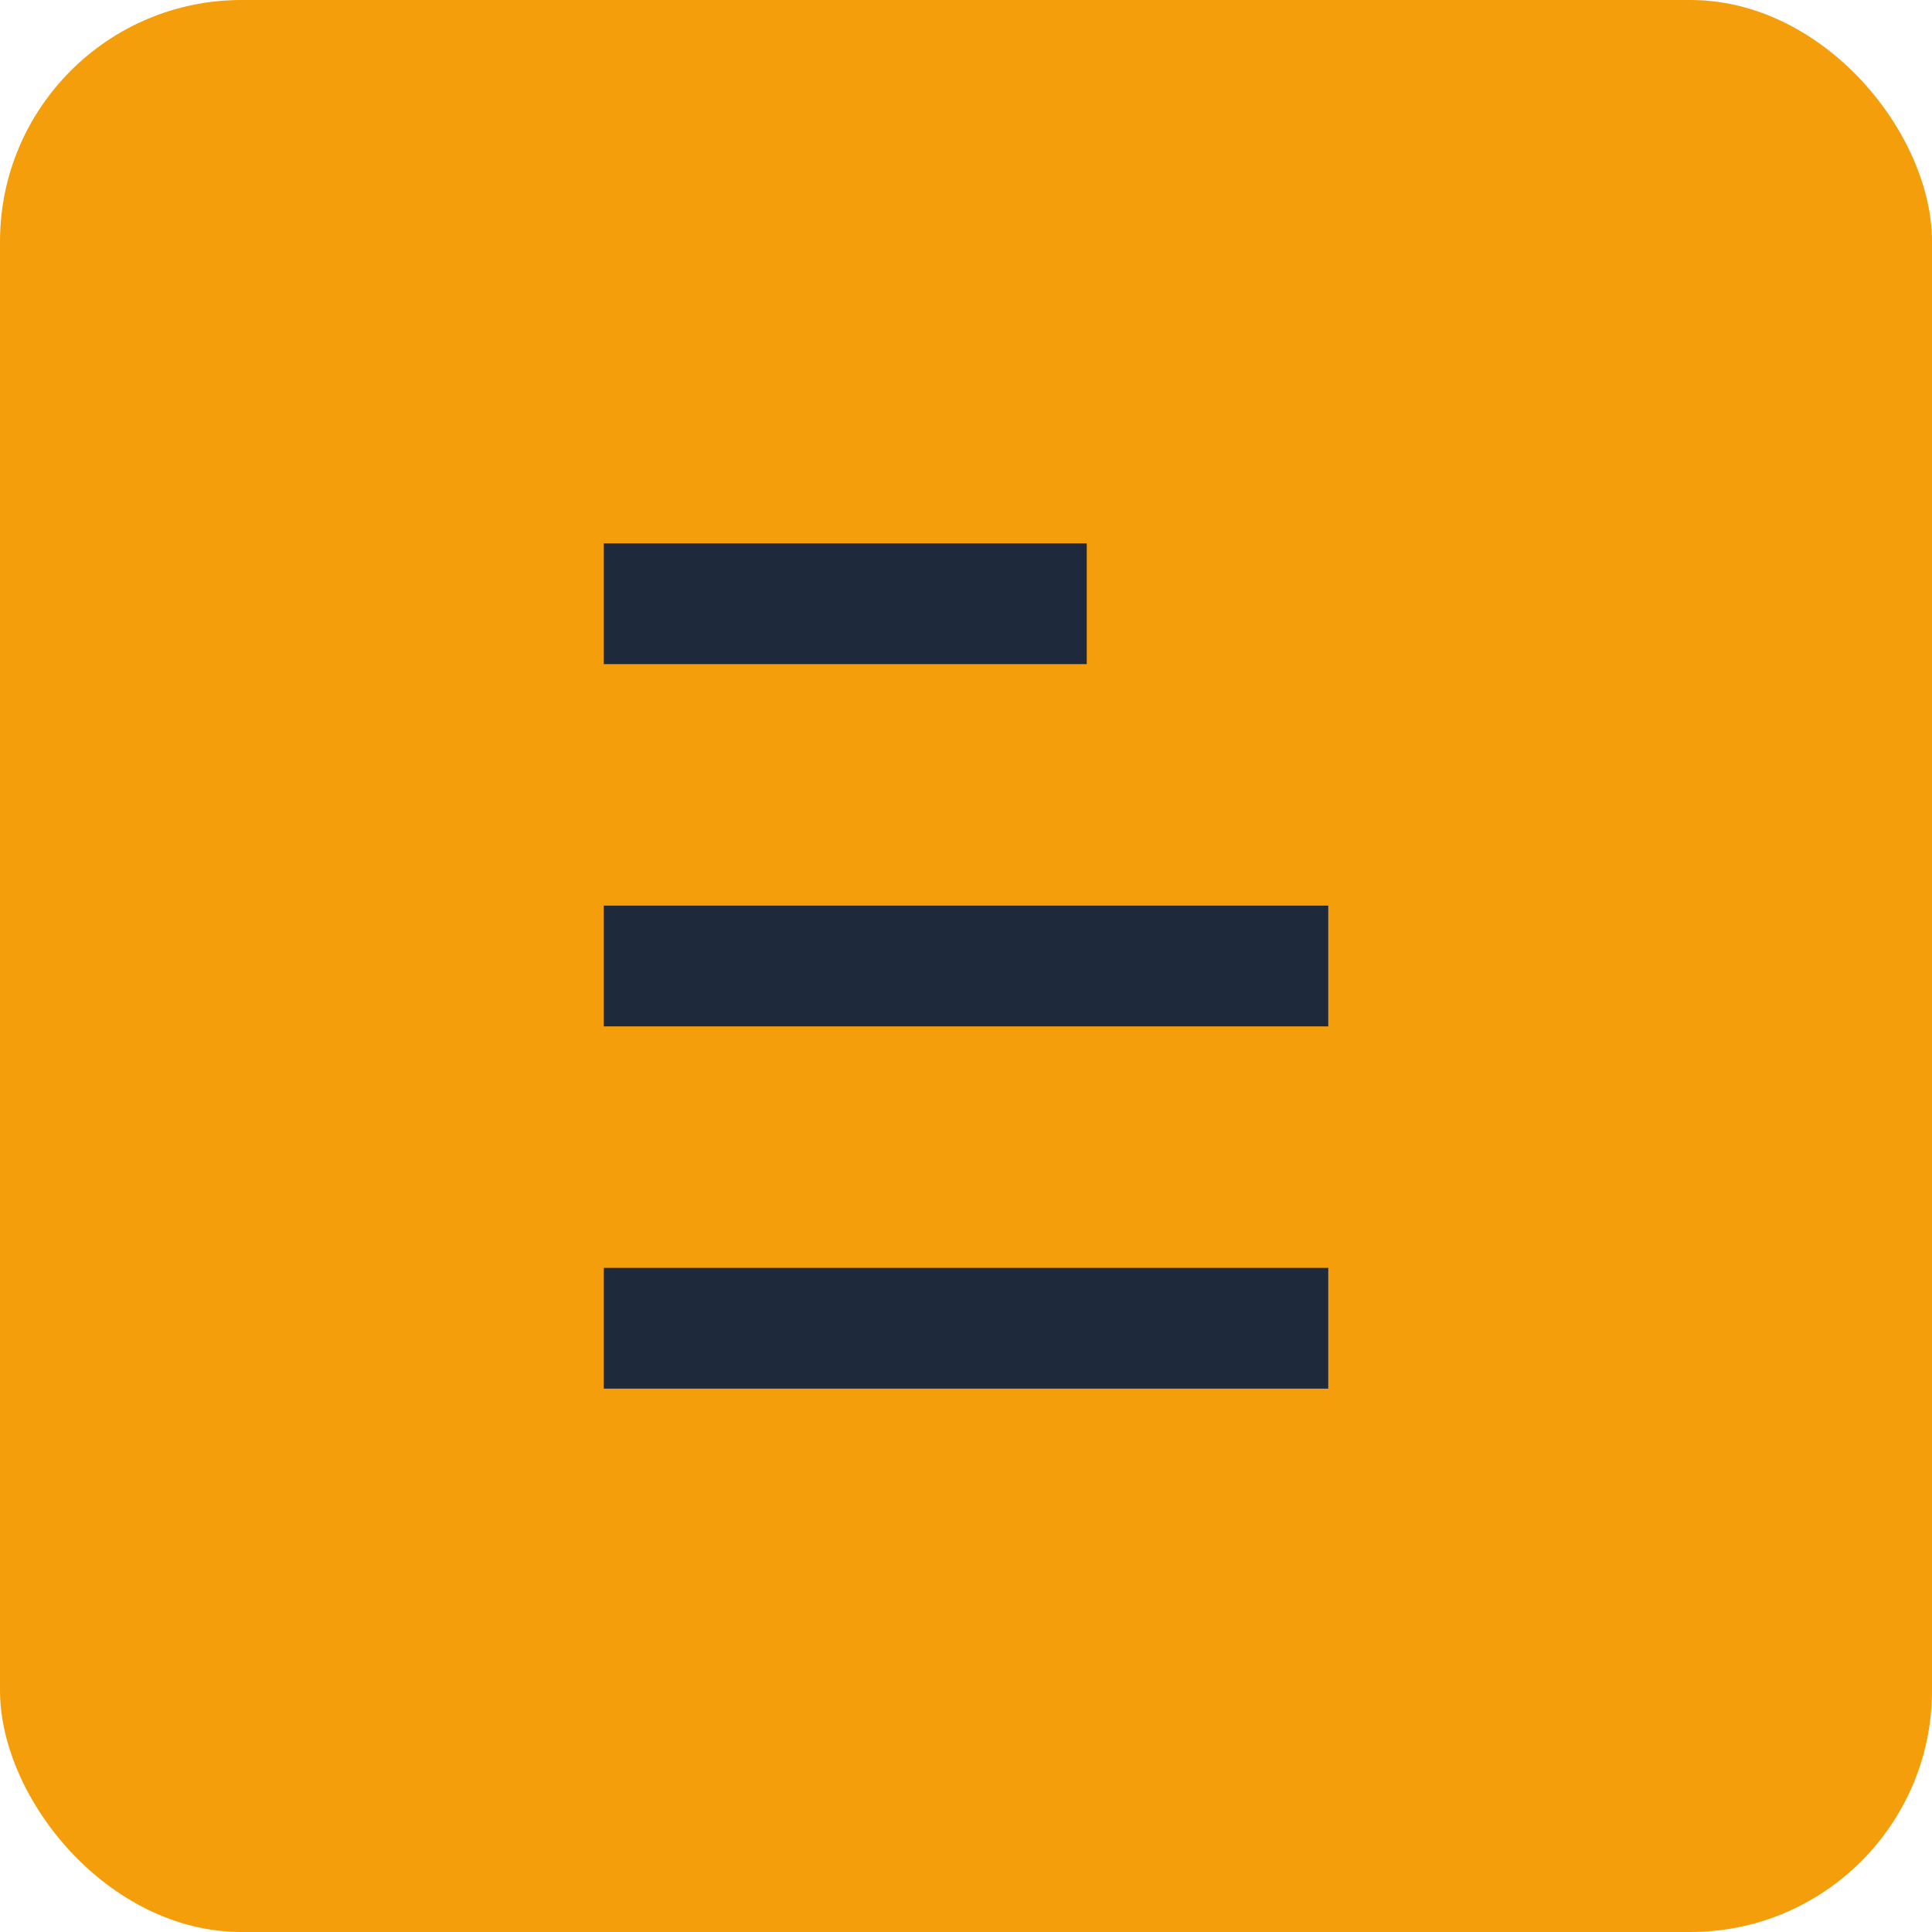 <svg xmlns="http://www.w3.org/2000/svg" width="64" height="64" viewBox="0 0 64 64">
  <rect width="64" height="64" rx="8" fill="#f59e0b"/>
  <path d="M20 44h24M20 20h16M20 32h24" stroke="#1e293b" stroke-width="4"/>
</svg>